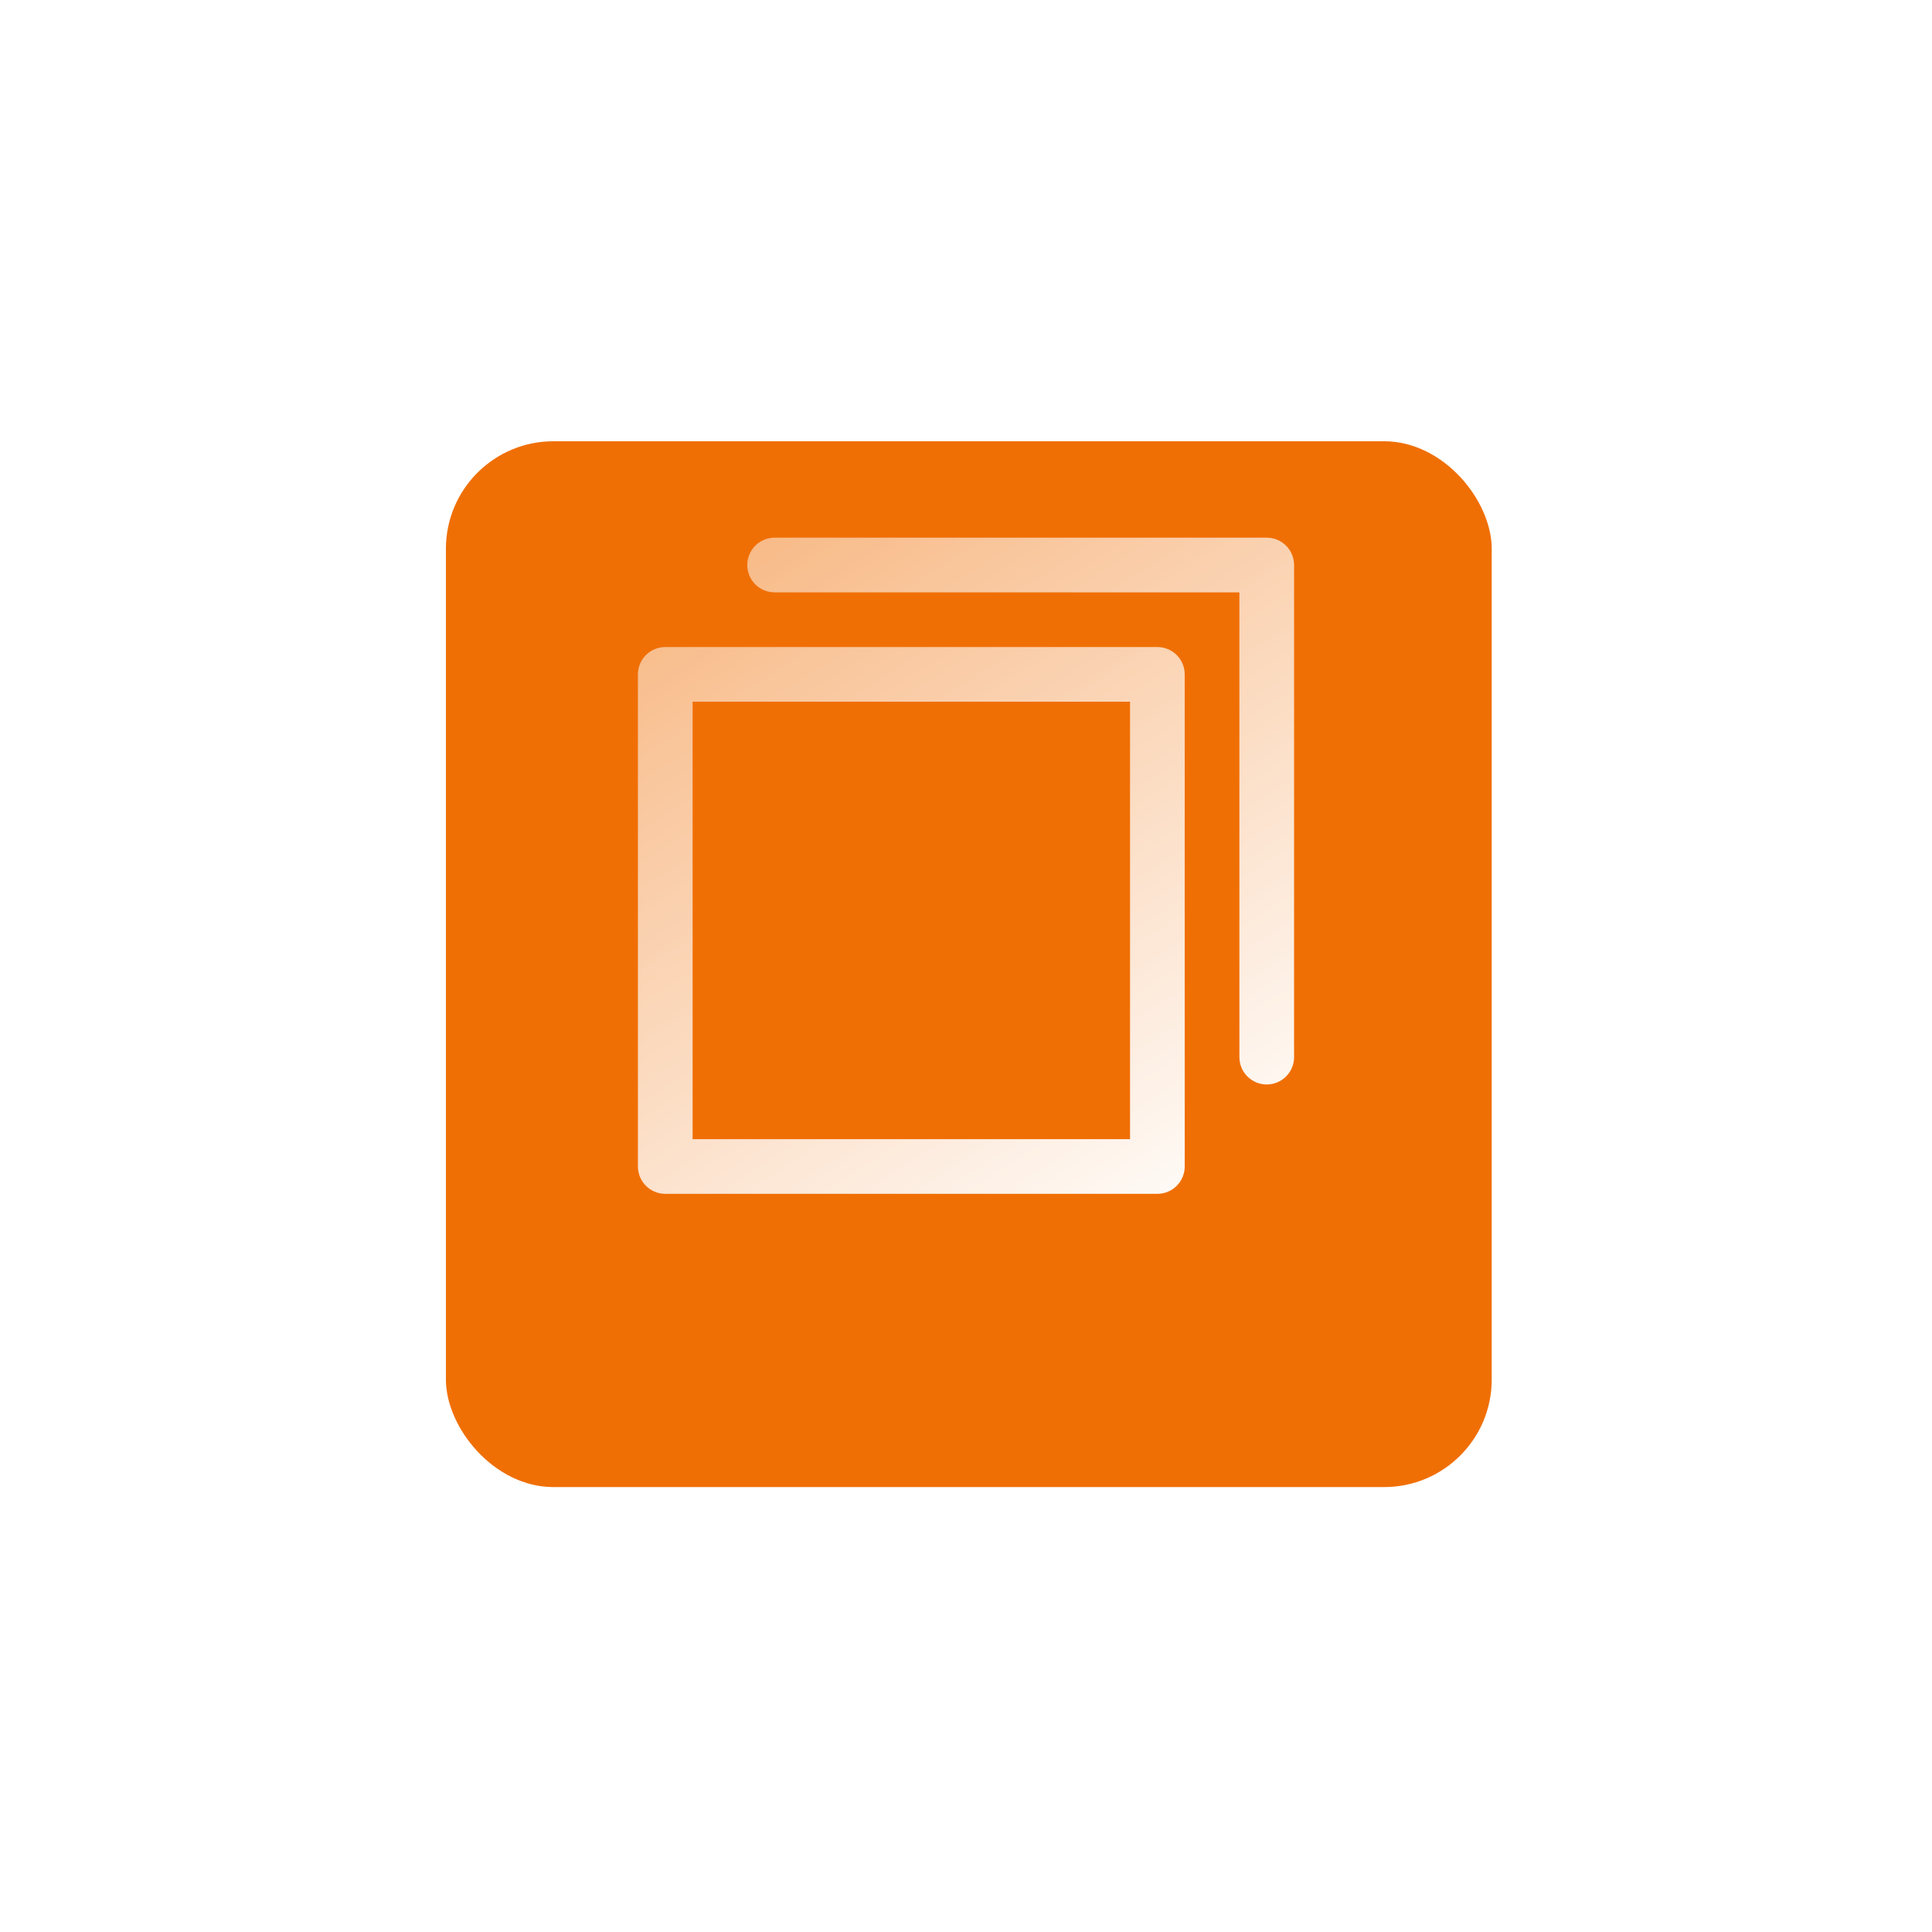 <svg width="106" height="106" viewBox="0 0 106 106" fill="none" xmlns="http://www.w3.org/2000/svg">
<g filter="url(#filter0_d_2231_19496)">
<rect x="24.465" y="18.31" width="57.379" height="57.379" rx="5.9" fill="#F06F05"/>
</g>
<path d="M63.5 35.5H36.5C36.102 35.5 35.721 35.658 35.439 35.939C35.158 36.22 35 36.602 35 37V64C35 64.398 35.158 64.779 35.439 65.06C35.721 65.342 36.102 65.5 36.5 65.5H63.5C63.898 65.5 64.279 65.342 64.561 65.06C64.842 64.779 65 64.398 65 64V37C65 36.602 64.842 36.22 64.561 35.939C64.279 35.658 63.898 35.5 63.5 35.5ZM62 62.5H38V38.5H62V62.5ZM71 31V58C71 58.398 70.842 58.779 70.561 59.06C70.279 59.342 69.898 59.5 69.5 59.5C69.102 59.5 68.721 59.342 68.439 59.06C68.158 58.779 68 58.398 68 58V32.5H42.5C42.102 32.5 41.721 32.342 41.439 32.06C41.158 31.779 41 31.398 41 31C41 30.602 41.158 30.22 41.439 29.939C41.721 29.658 42.102 29.5 42.5 29.5H69.5C69.898 29.5 70.279 29.658 70.561 29.939C70.842 30.22 71 30.602 71 31Z" fill="url(#paint0_linear_2231_19496)"/>
<defs>
<filter id="filter0_d_2231_19496" x="0.864" y="0.61" width="104.58" height="104.581" filterUnits="userSpaceOnUse" color-interpolation-filters="sRGB">
<feFlood flood-opacity="0" result="BackgroundImageFix"/>
<feColorMatrix in="SourceAlpha" type="matrix" values="0 0 0 0 0 0 0 0 0 0 0 0 0 0 0 0 0 0 127 0" result="hardAlpha"/>
<feOffset dy="5.9"/>
<feGaussianBlur stdDeviation="11.8"/>
<feComposite in2="hardAlpha" operator="out"/>
<feColorMatrix type="matrix" values="0 0 0 0 0 0 0 0 0 0 0 0 0 0 0 0 0 0 0.14 0"/>
<feBlend mode="normal" in2="BackgroundImageFix" result="effect1_dropShadow_2231_19496"/>
<feBlend mode="normal" in="SourceGraphic" in2="effect1_dropShadow_2231_19496" result="shape"/>
</filter>
<linearGradient id="paint0_linear_2231_19496" x1="71" y1="65.5" x2="19.04" y2="-16.598" gradientUnits="userSpaceOnUse">
<stop stop-color="white"/>
<stop offset="1" stop-color="white" stop-opacity="0"/>
</linearGradient>
</defs>
</svg>

